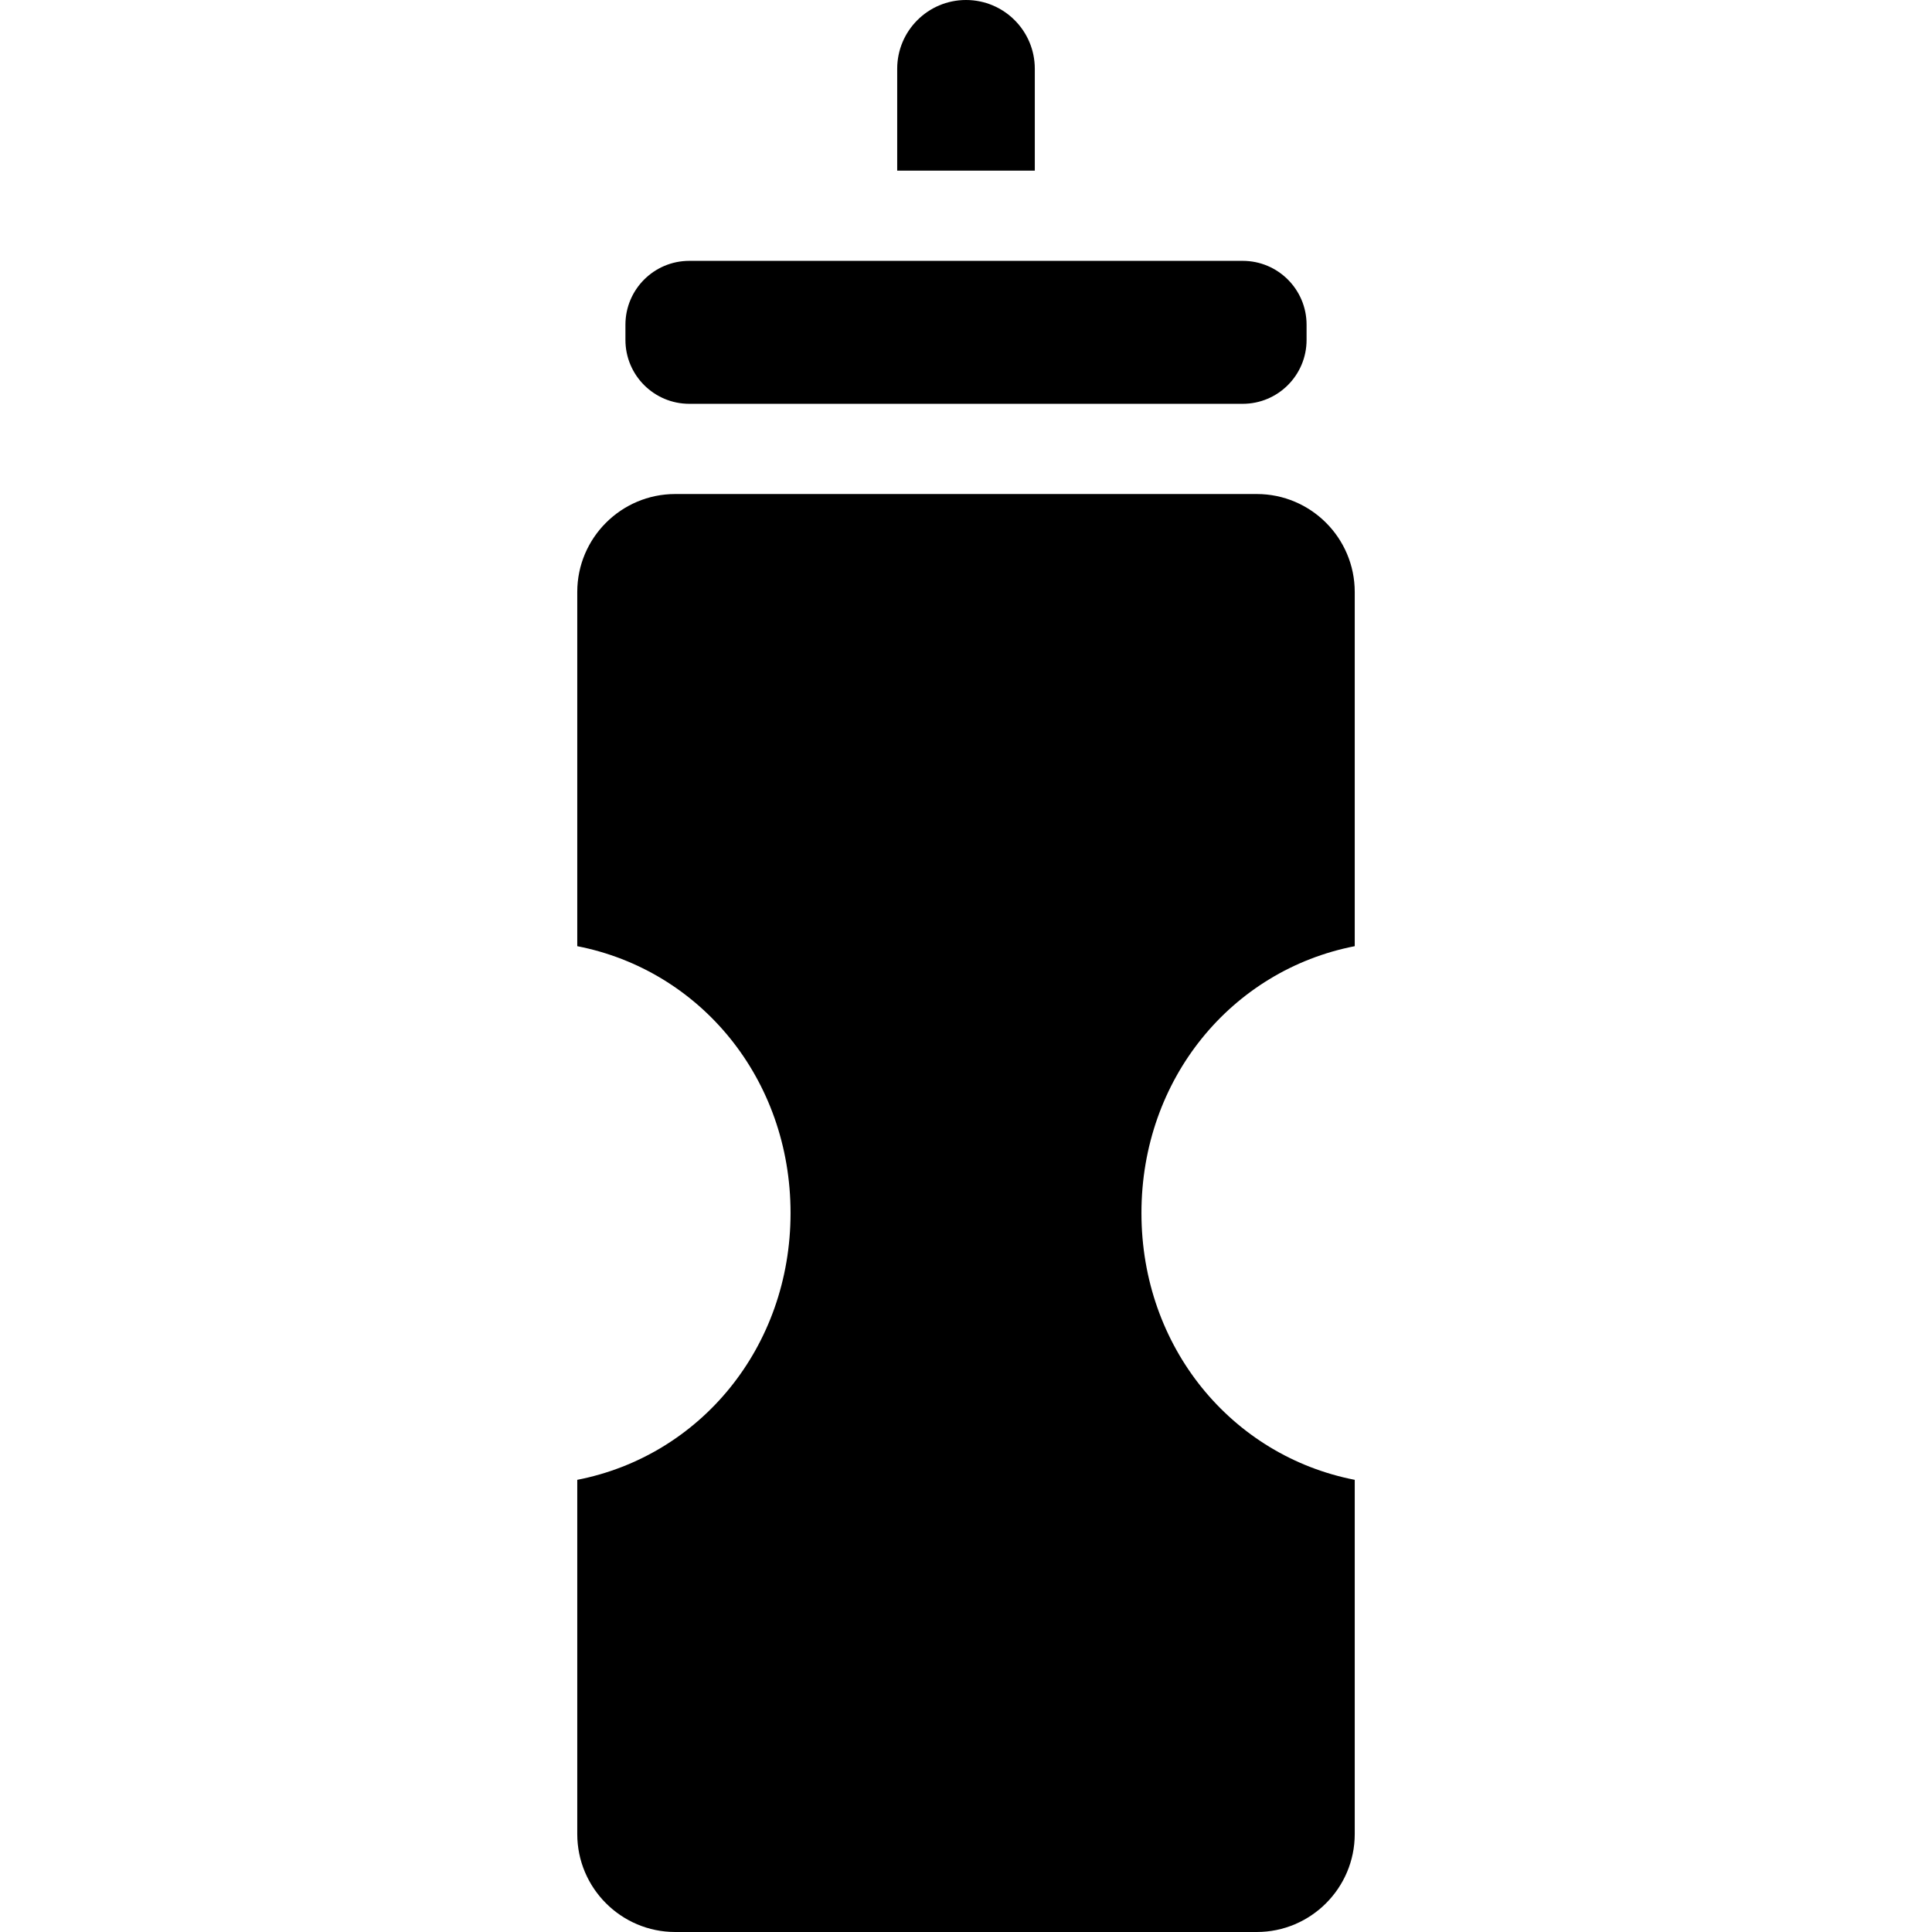 <?xml version="1.0" encoding="iso-8859-1"?>
<!-- Uploaded to: SVG Repo, www.svgrepo.com, Generator: SVG Repo Mixer Tools -->
<!DOCTYPE svg PUBLIC "-//W3C//DTD SVG 1.1//EN" "http://www.w3.org/Graphics/SVG/1.1/DTD/svg11.dtd">
<svg fill="#000000" height="800px" width="800px" version="1.1" id="Capa_1" xmlns="http://www.w3.org/2000/svg" xmlns:xlink="http://www.w3.org/1999/xlink" 
	 viewBox="0 0 297 297" xml:space="preserve">
<g>
	<path d="M105.966,62.077h85.069c5.424,0,9.821-4.397,9.821-9.821v-2.335c0-5.424-4.397-9.821-9.821-9.821h-85.069
		c-5.424,0-9.821,4.397-9.821,9.821v2.335C96.145,57.68,100.542,62.077,105.966,62.077z"/>
	<path d="M159.077,10.577C159.077,4.736,154.341,0,148.5,0s-10.577,4.736-10.577,10.577v15.657h21.154V10.577z"/>
	<path d="M208.259,145.454V91.003c0-8.303-6.755-15.058-15.059-15.058h-89.401c-8.303,0-15.059,6.755-15.059,15.058v54.451
		c18.911,3.686,32.788,20.383,32.788,41.018c0,20.635-13.877,37.332-32.788,41.018v54.451c0,8.303,6.755,15.059,15.059,15.059
		h89.401c8.303,0,15.059-6.755,15.059-15.059V227.49c-18.911-3.686-32.788-20.383-32.788-41.018
		C175.471,165.837,189.348,149.14,208.259,145.454z"/>
</g>
</svg>